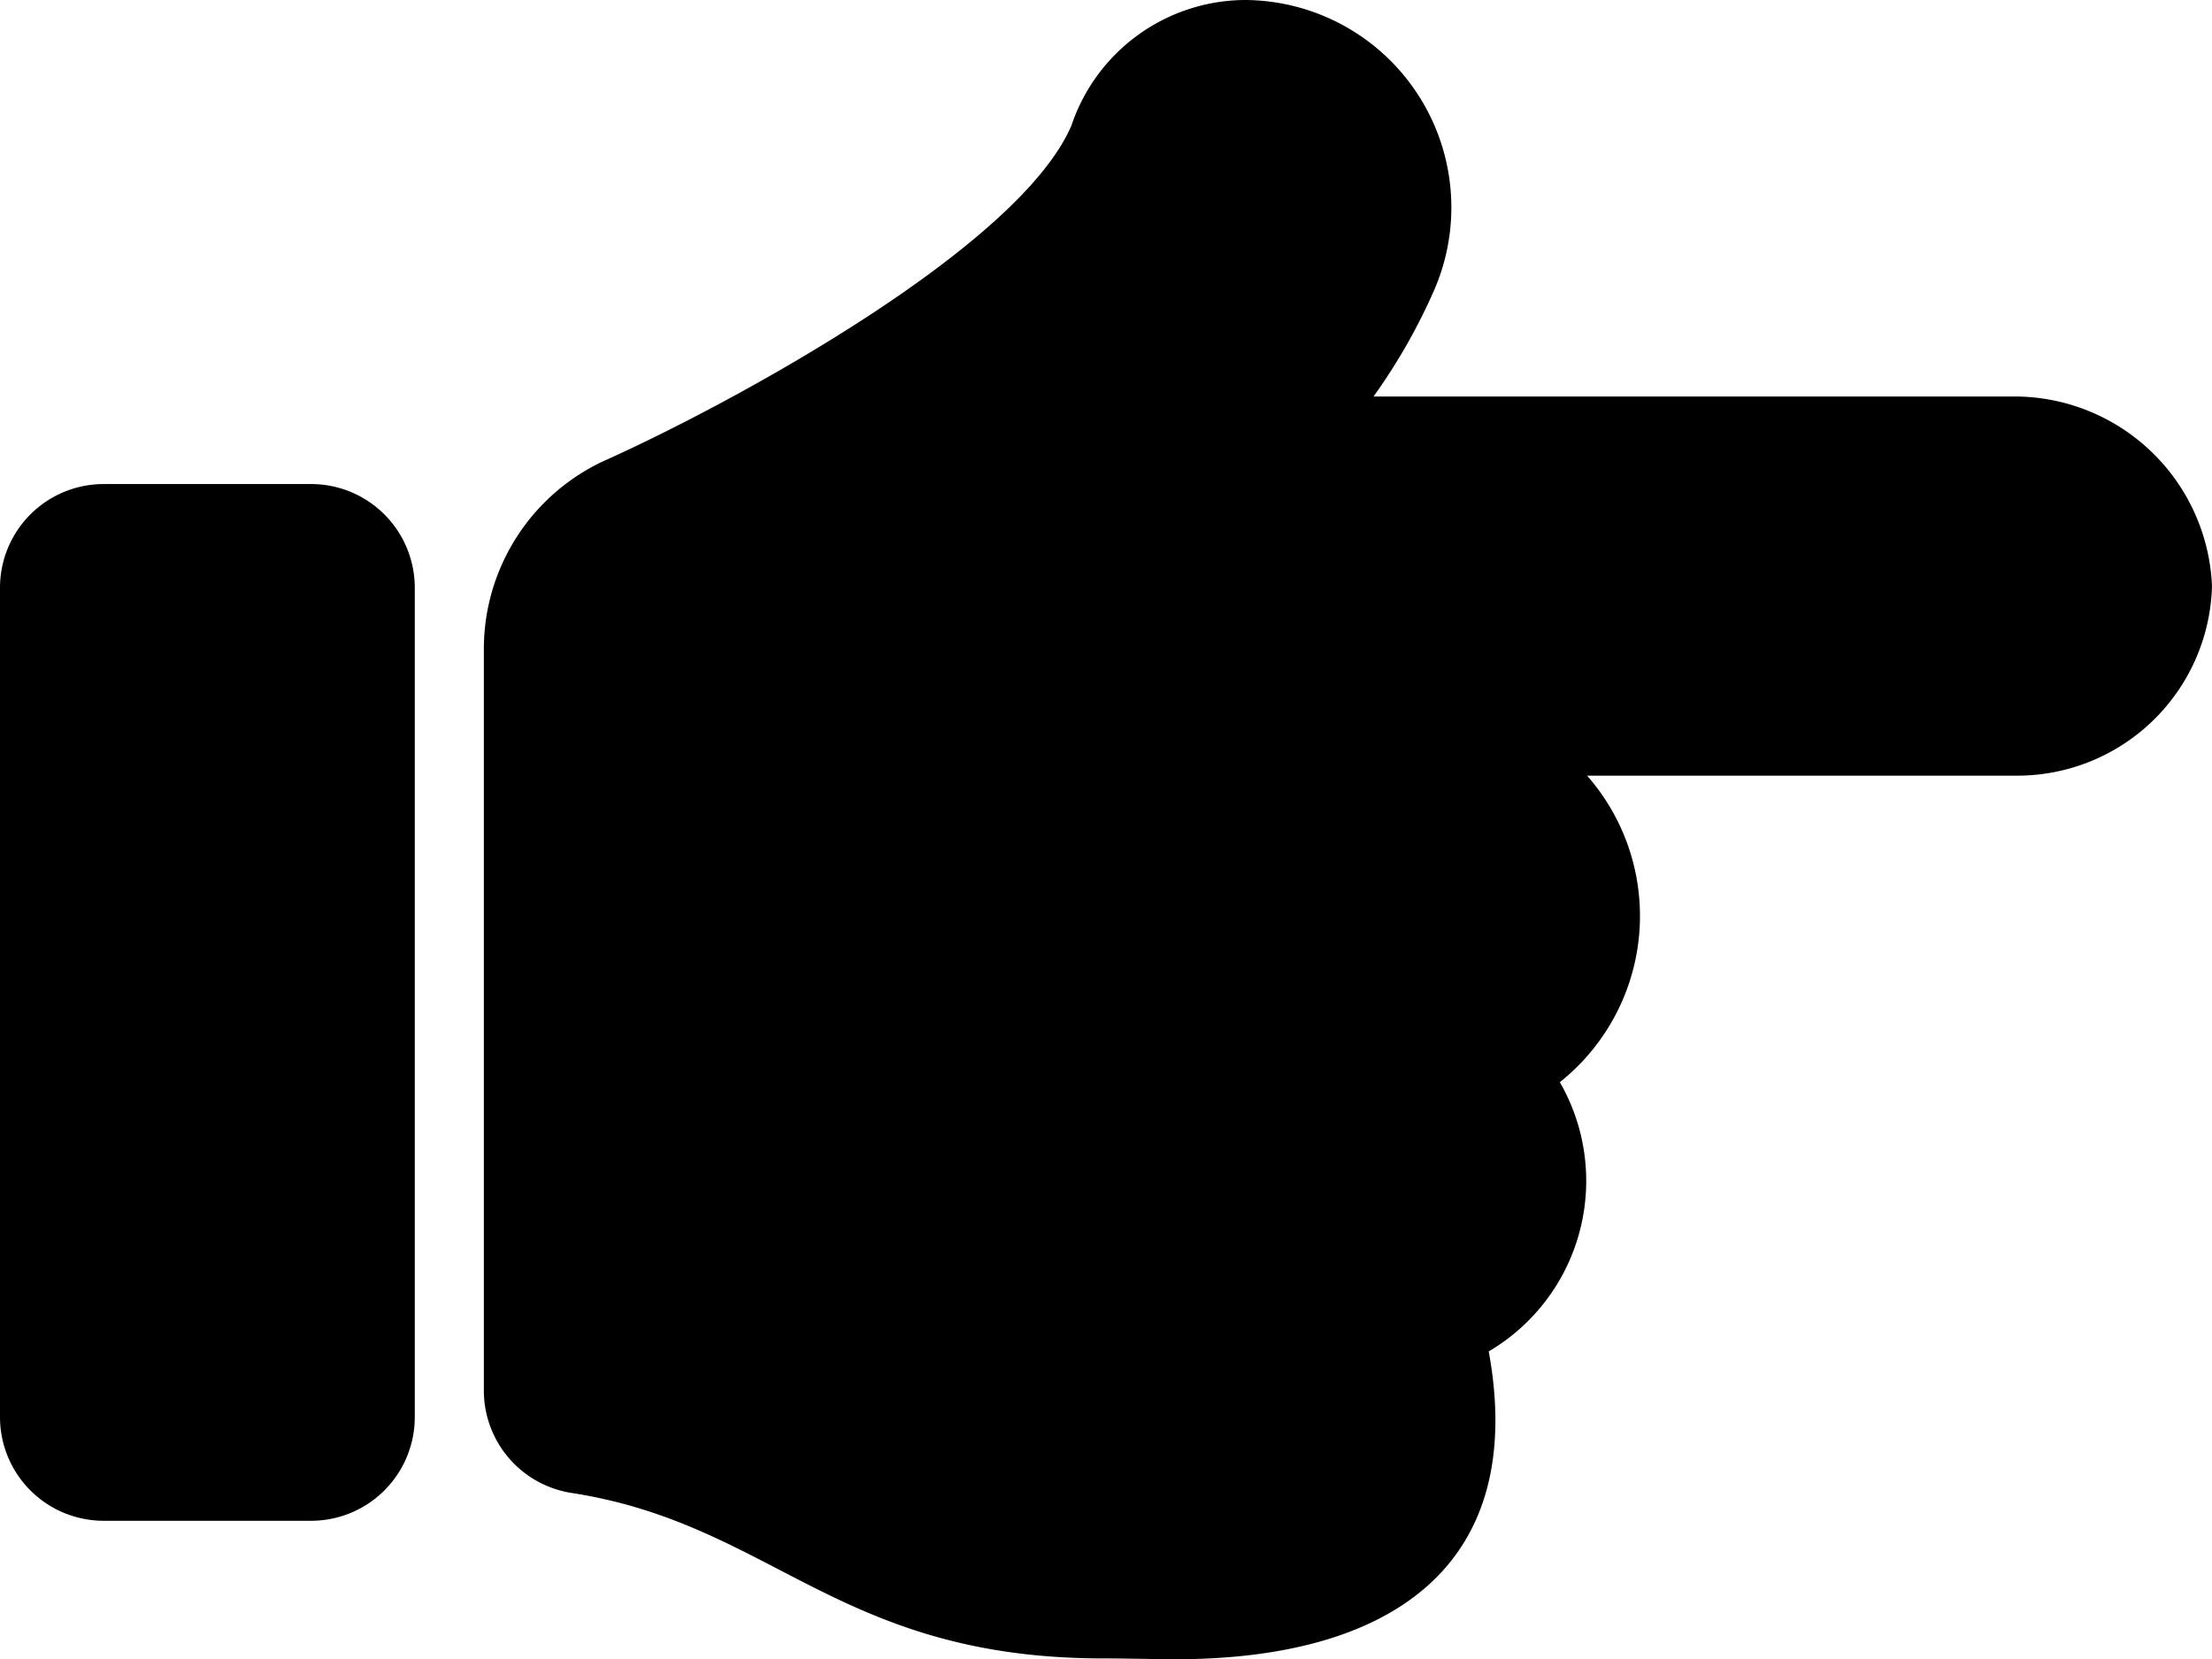 <svg xmlns="http://www.w3.org/2000/svg" viewBox="0 0 35 26.25"><path d="M35 9.273a3.083 3.083 0 0 1-3.063 3h-6.825a3.362 3.362 0 0 1-.431 4.85 3.131 3.131 0 0 1-1.125 4.26c.613 3.359-1.5 4.871-4.963 4.871-.188 0-.908-.014-1.094-.013-4.236.011-5.256-2.124-8.458-2.619A1.639 1.639 0 0 1 7.656 22V10.272a3.281 3.281 0 0 1 1.946-3c1.975-.888 6.522-3.352 7.351-5.286A2.914 2.914 0 0 1 19.688 0 3.283 3.283 0 0 1 22.7 4.574a9.291 9.291 0 0 1-.967 1.7h10.2A3.132 3.132 0 0 1 35 9.273ZM6.563 9.3v13.122a1.641 1.641 0 0 1-1.641 1.641H1.641A1.641 1.641 0 0 1 0 22.422V9.3a1.641 1.641 0 0 1 1.641-1.641h3.281A1.641 1.641 0 0 1 6.563 9.3Z"/></svg>
